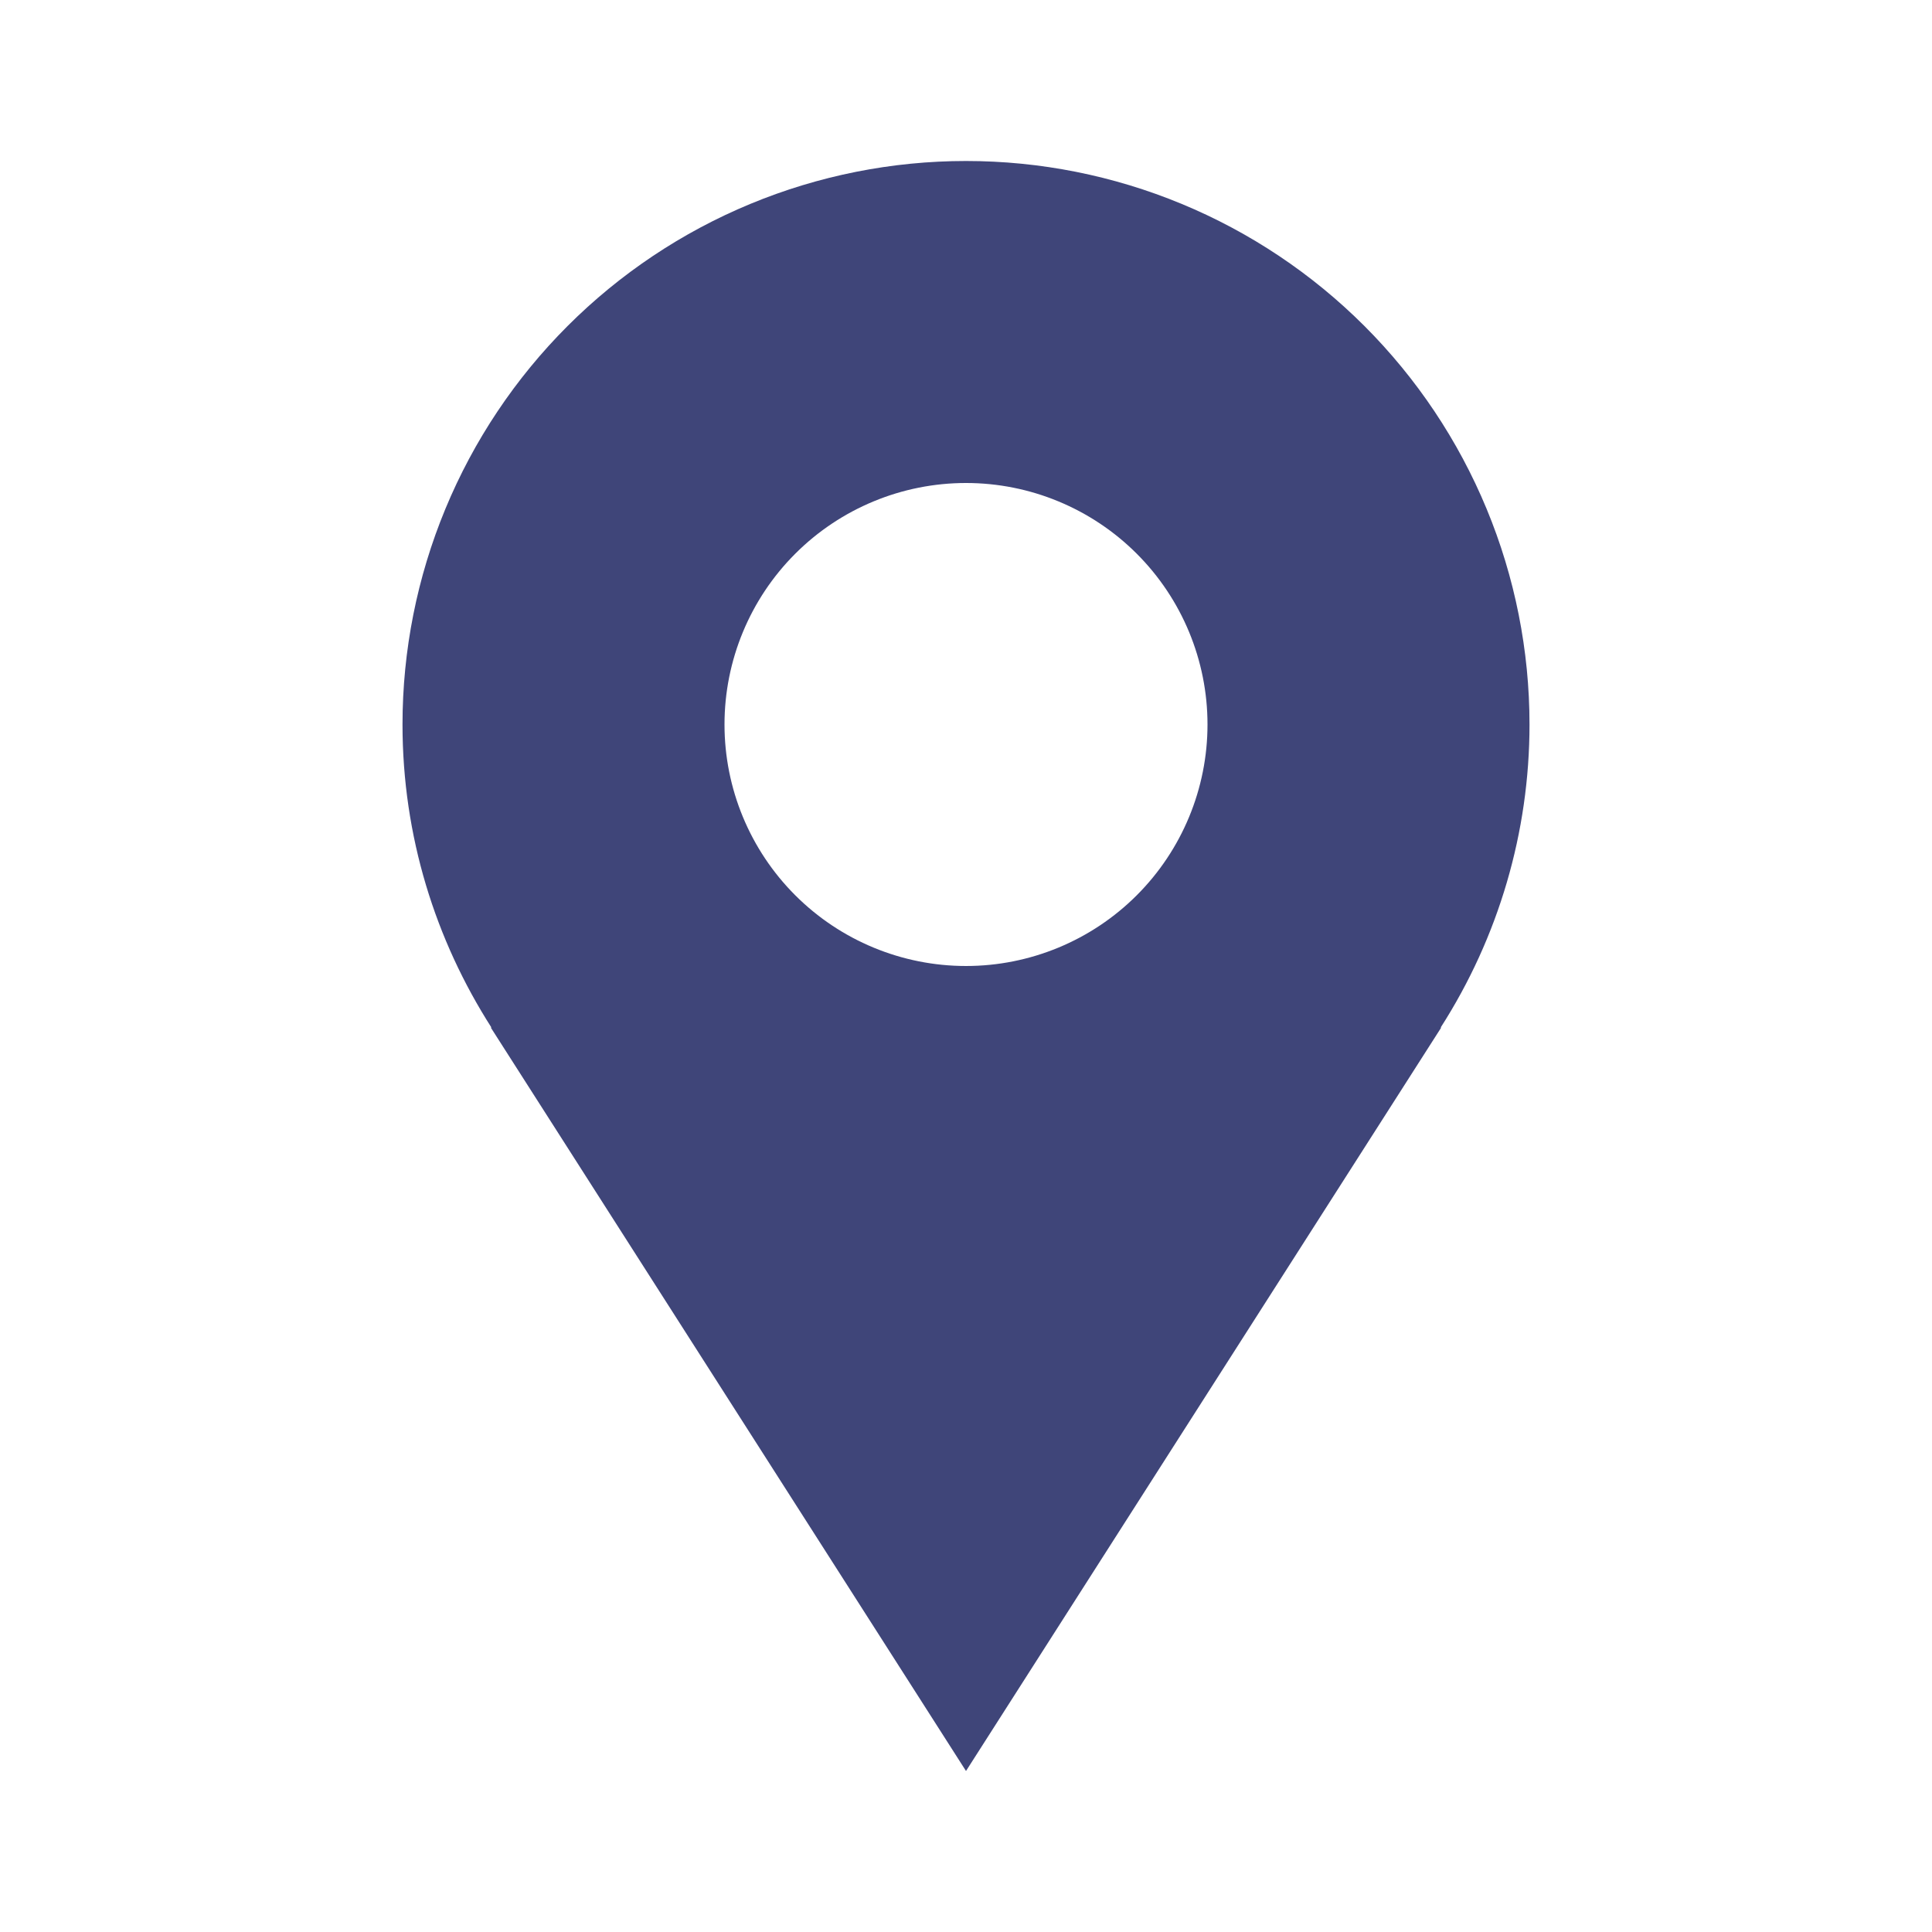 <?xml version="1.0" encoding="UTF-8"?> <svg xmlns="http://www.w3.org/2000/svg" width="512" height="512" viewBox="0 0 512 512" fill="none"><path d="M405.335 191.999C405.335 172.389 401.472 152.97 393.967 134.852C386.463 116.734 375.463 100.272 361.596 86.405C347.729 72.538 331.267 61.538 313.149 54.033C295.031 46.529 275.612 42.666 256.001 42.666C236.391 42.666 216.972 46.529 198.854 54.033C180.736 61.538 164.274 72.538 150.407 86.405C136.54 100.272 125.54 116.734 118.035 134.852C110.531 152.97 106.668 172.389 106.668 191.999C106.668 221.589 115.393 249.109 130.241 272.319H130.071L256.001 469.333L381.932 272.319H381.783C397.162 248.354 405.337 220.476 405.335 191.999ZM256.001 255.999C239.027 255.999 222.749 249.257 210.746 237.254C198.744 225.252 192.001 208.973 192.001 191.999C192.001 175.025 198.744 158.747 210.746 146.745C222.749 134.742 239.027 127.999 256.001 127.999C272.975 127.999 289.254 134.742 301.256 146.745C313.258 158.747 320.001 175.025 320.001 191.999C320.001 208.973 313.258 225.252 301.256 237.254C289.254 249.257 272.975 255.999 256.001 255.999Z" fill="#3F4579"></path></svg> 